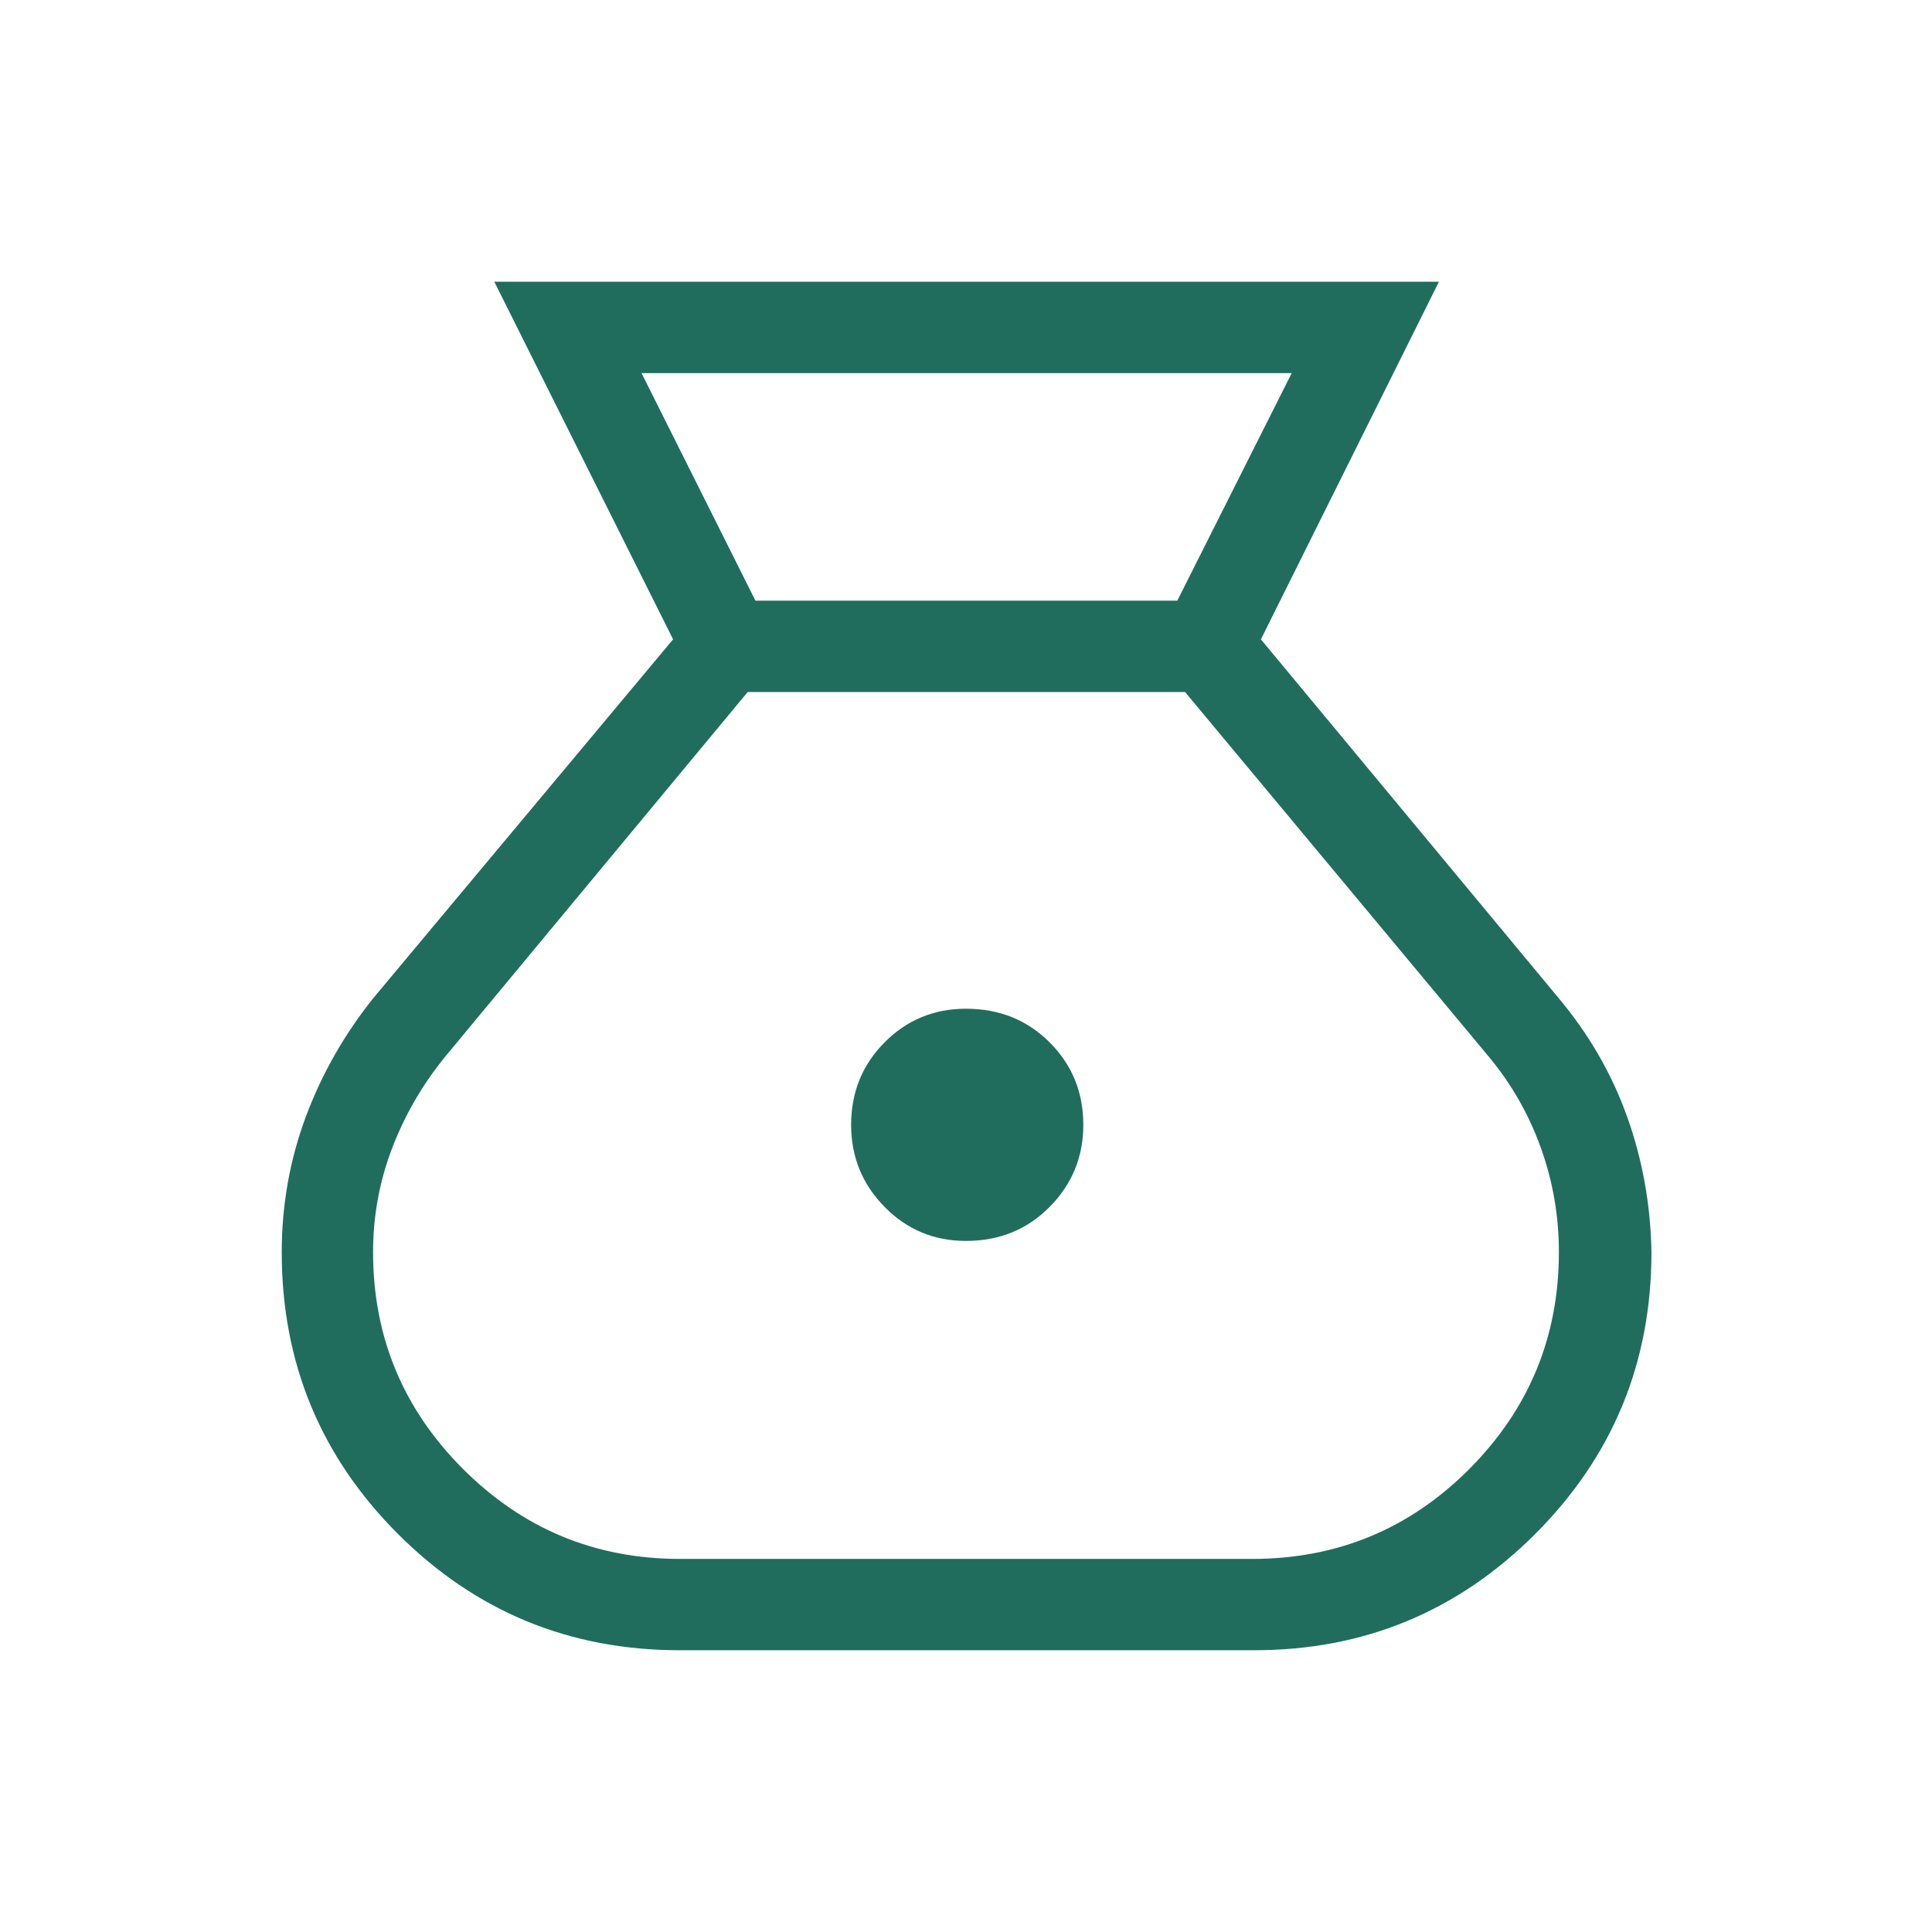 <?xml version="1.0" encoding="UTF-8"?> <svg xmlns="http://www.w3.org/2000/svg" width="80" height="80" viewBox="0 0 80 80" fill="none"><path d="M28.147 68.333C23.578 68.333 19.69 66.728 16.48 63.519C13.271 60.31 11.666 56.421 11.666 51.852C11.666 49.891 12.001 48.016 12.669 46.227C13.338 44.439 14.279 42.793 15.493 41.288L27.871 26.474L20.468 11.666H59.583L52.211 26.474L64.506 41.288C65.775 42.793 66.73 44.439 67.371 46.227C68.012 48.016 68.35 49.891 68.383 51.852C68.383 56.421 66.779 60.31 63.569 63.519C60.361 66.728 56.482 68.333 51.935 68.333H28.147ZM39.999 51.384C38.674 51.384 37.55 50.914 36.628 49.974C35.704 49.034 35.243 47.901 35.243 46.577C35.243 45.23 35.704 44.093 36.628 43.163C37.55 42.234 38.674 41.769 39.999 41.769C41.38 41.769 42.535 42.234 43.464 43.163C44.394 44.093 44.858 45.23 44.858 46.577C44.858 47.901 44.394 49.034 43.464 49.974C42.535 50.914 41.38 51.384 39.999 51.384ZM31.281 24.872H48.749L53.487 15.449H26.564L31.281 24.872ZM28.147 64.551H51.852C55.373 64.551 58.37 63.309 60.842 60.827C63.314 58.344 64.55 55.352 64.55 51.852C64.55 50.352 64.3 48.908 63.8 47.519C63.3 46.13 62.578 44.87 61.633 43.737L49.07 28.654H30.961L18.448 43.737C17.504 44.891 16.768 46.157 16.24 47.535C15.712 48.913 15.448 50.352 15.448 51.852C15.448 55.352 16.69 58.344 19.173 60.827C21.655 63.309 24.647 64.551 28.147 64.551Z" fill="#206D5E"></path></svg> 
